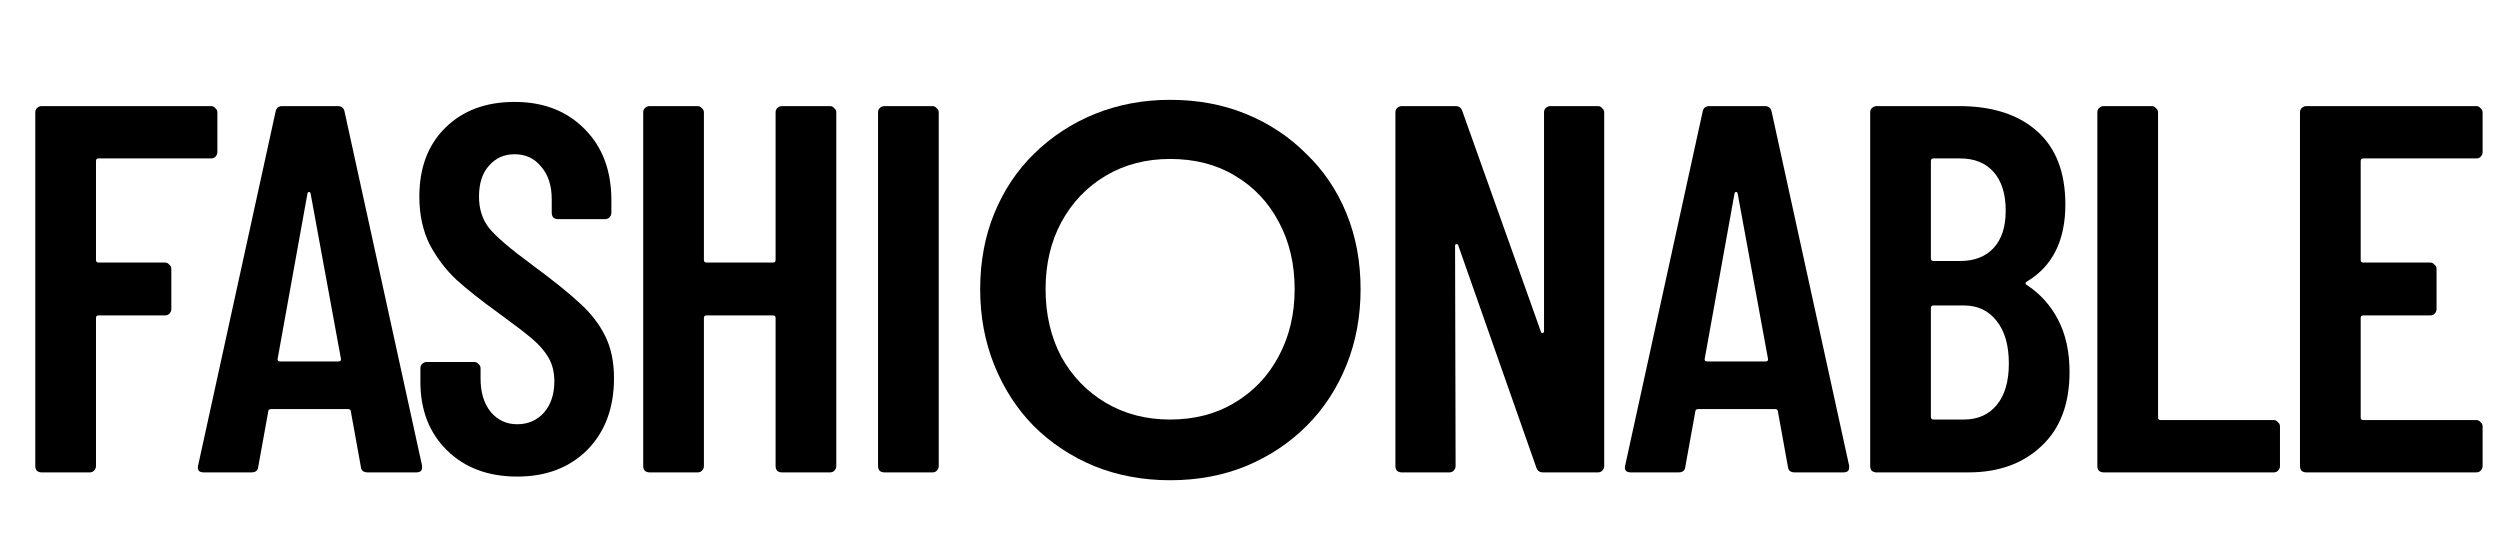 <svg xmlns="http://www.w3.org/2000/svg" width="172" height="38" viewBox="0 0 172 38" fill="none"><path d="M14.956 10.468C14.956 10.588 14.908 10.696 14.812 10.792C14.74 10.864 14.644 10.9 14.524 10.9H6.784C6.664 10.9 6.604 10.96 6.604 11.08V17.884C6.604 18.004 6.664 18.064 6.784 18.064H11.356C11.476 18.064 11.572 18.112 11.644 18.208C11.74 18.28 11.788 18.376 11.788 18.496V21.268C11.788 21.388 11.74 21.496 11.644 21.592C11.572 21.664 11.476 21.7 11.356 21.7H6.784C6.664 21.7 6.604 21.76 6.604 21.88V32.068C6.604 32.188 6.556 32.296 6.46 32.392C6.388 32.464 6.292 32.5 6.172 32.5H2.86C2.74 32.5 2.632 32.464 2.536 32.392C2.464 32.296 2.428 32.188 2.428 32.068V7.732C2.428 7.612 2.464 7.516 2.536 7.444C2.632 7.348 2.74 7.3 2.86 7.3H14.524C14.644 7.3 14.74 7.348 14.812 7.444C14.908 7.516 14.956 7.612 14.956 7.732V10.468ZM25.293 32.5C25.005 32.5 24.849 32.368 24.825 32.104L24.141 28.324C24.141 28.204 24.069 28.144 23.925 28.144H18.669C18.525 28.144 18.453 28.204 18.453 28.324L17.769 32.104C17.745 32.368 17.589 32.5 17.301 32.5H14.025C13.689 32.5 13.557 32.344 13.629 32.032L18.957 7.696C19.005 7.432 19.161 7.3 19.425 7.3H23.241C23.505 7.3 23.661 7.432 23.709 7.696L29.037 32.032V32.176C29.037 32.392 28.905 32.5 28.641 32.5H25.293ZM19.101 24.688C19.077 24.808 19.137 24.868 19.281 24.868H23.277C23.421 24.868 23.481 24.808 23.457 24.688L21.369 13.312C21.345 13.24 21.309 13.204 21.261 13.204C21.213 13.204 21.177 13.24 21.153 13.312L19.101 24.688ZM35.583 32.788C33.591 32.788 31.983 32.188 30.759 30.988C29.535 29.788 28.923 28.216 28.923 26.272V25.336C28.923 25.216 28.959 25.12 29.031 25.048C29.127 24.952 29.235 24.904 29.355 24.904H32.631C32.751 24.904 32.847 24.952 32.919 25.048C33.015 25.12 33.063 25.216 33.063 25.336V26.056C33.063 26.992 33.291 27.748 33.747 28.324C34.227 28.9 34.839 29.188 35.583 29.188C36.327 29.188 36.939 28.924 37.419 28.396C37.899 27.844 38.139 27.124 38.139 26.236C38.139 25.612 38.007 25.072 37.743 24.616C37.479 24.16 37.107 23.728 36.627 23.32C36.147 22.912 35.379 22.324 34.323 21.556C33.123 20.692 32.151 19.924 31.407 19.252C30.687 18.58 30.075 17.776 29.571 16.84C29.091 15.88 28.851 14.776 28.851 13.528C28.851 11.536 29.451 9.952 30.651 8.776C31.851 7.6 33.435 7.012 35.403 7.012C37.395 7.012 39.003 7.636 40.227 8.884C41.451 10.108 42.063 11.74 42.063 13.78V14.644C42.063 14.764 42.015 14.872 41.919 14.968C41.847 15.04 41.751 15.076 41.631 15.076H38.391C38.271 15.076 38.163 15.04 38.067 14.968C37.995 14.872 37.959 14.764 37.959 14.644V13.708C37.959 12.772 37.719 12.028 37.239 11.476C36.783 10.9 36.171 10.612 35.403 10.612C34.683 10.612 34.095 10.876 33.639 11.404C33.183 11.908 32.955 12.616 32.955 13.528C32.955 14.392 33.195 15.124 33.675 15.724C34.179 16.324 35.151 17.152 36.591 18.208C38.055 19.288 39.159 20.176 39.903 20.872C40.647 21.544 41.223 22.288 41.631 23.104C42.039 23.92 42.243 24.892 42.243 26.02C42.243 28.06 41.631 29.704 40.407 30.952C39.183 32.176 37.575 32.788 35.583 32.788ZM53.361 7.732C53.361 7.612 53.397 7.516 53.469 7.444C53.565 7.348 53.673 7.3 53.793 7.3H57.105C57.225 7.3 57.321 7.348 57.393 7.444C57.489 7.516 57.537 7.612 57.537 7.732V32.068C57.537 32.188 57.489 32.296 57.393 32.392C57.321 32.464 57.225 32.5 57.105 32.5H53.793C53.673 32.5 53.565 32.464 53.469 32.392C53.397 32.296 53.361 32.188 53.361 32.068V21.88C53.361 21.76 53.301 21.7 53.181 21.7H48.609C48.489 21.7 48.429 21.76 48.429 21.88V32.068C48.429 32.188 48.381 32.296 48.285 32.392C48.213 32.464 48.117 32.5 47.997 32.5H44.685C44.565 32.5 44.457 32.464 44.361 32.392C44.289 32.296 44.253 32.188 44.253 32.068V7.732C44.253 7.612 44.289 7.516 44.361 7.444C44.457 7.348 44.565 7.3 44.685 7.3H47.997C48.117 7.3 48.213 7.348 48.285 7.444C48.381 7.516 48.429 7.612 48.429 7.732V17.884C48.429 18.004 48.489 18.064 48.609 18.064H53.181C53.301 18.064 53.361 18.004 53.361 17.884V7.732ZM60.841 32.5C60.721 32.5 60.613 32.464 60.517 32.392C60.445 32.296 60.409 32.188 60.409 32.068V7.732C60.409 7.612 60.445 7.516 60.517 7.444C60.613 7.348 60.721 7.3 60.841 7.3H64.153C64.273 7.3 64.369 7.348 64.441 7.444C64.537 7.516 64.585 7.612 64.585 7.732V32.068C64.585 32.188 64.537 32.296 64.441 32.392C64.369 32.464 64.273 32.5 64.153 32.5H60.841Z" fill="black"></path><path d="M106.229 7.732C106.229 7.612 106.265 7.516 106.337 7.444C106.433 7.348 106.541 7.3 106.661 7.3H109.937C110.057 7.3 110.153 7.348 110.225 7.444C110.321 7.516 110.369 7.612 110.369 7.732V32.068C110.369 32.188 110.321 32.296 110.225 32.392C110.153 32.464 110.057 32.5 109.937 32.5H106.157C105.917 32.5 105.761 32.38 105.689 32.14L100.325 16.876C100.301 16.804 100.253 16.78 100.181 16.804C100.133 16.804 100.109 16.84 100.109 16.912L100.145 32.068C100.145 32.188 100.097 32.296 100.001 32.392C99.928 32.464 99.832 32.5 99.713 32.5H96.436C96.317 32.5 96.209 32.464 96.112 32.392C96.04 32.296 96.004 32.188 96.004 32.068V7.732C96.004 7.612 96.04 7.516 96.112 7.444C96.209 7.348 96.317 7.3 96.436 7.3H100.145C100.385 7.3 100.541 7.42 100.613 7.66L106.013 22.816C106.037 22.888 106.073 22.924 106.121 22.924C106.193 22.9 106.229 22.852 106.229 22.78V7.732ZM123.475 32.5C123.187 32.5 123.031 32.368 123.007 32.104L122.323 28.324C122.323 28.204 122.251 28.144 122.107 28.144H116.851C116.707 28.144 116.635 28.204 116.635 28.324L115.951 32.104C115.927 32.368 115.771 32.5 115.483 32.5H112.207C111.871 32.5 111.739 32.344 111.811 32.032L117.139 7.696C117.187 7.432 117.343 7.3 117.607 7.3H121.423C121.687 7.3 121.843 7.432 121.891 7.696L127.219 32.032V32.176C127.219 32.392 127.087 32.5 126.823 32.5H123.475ZM117.283 24.688C117.259 24.808 117.319 24.868 117.463 24.868H121.459C121.603 24.868 121.663 24.808 121.639 24.688L119.551 13.312C119.527 13.24 119.491 13.204 119.443 13.204C119.395 13.204 119.359 13.24 119.335 13.312L117.283 24.688ZM142.385 25.588C142.385 27.796 141.737 29.5 140.441 30.7C139.169 31.9 137.501 32.5 135.437 32.5H129.101C128.981 32.5 128.873 32.464 128.777 32.392C128.705 32.296 128.669 32.188 128.669 32.068V7.732C128.669 7.612 128.705 7.516 128.777 7.444C128.873 7.348 128.981 7.3 129.101 7.3H134.789C137.069 7.3 138.857 7.876 140.153 9.028C141.449 10.18 142.097 11.86 142.097 14.068C142.097 16.54 141.221 18.304 139.469 19.36C139.349 19.432 139.325 19.504 139.397 19.576C140.333 20.176 141.065 20.98 141.593 21.988C142.121 22.996 142.385 24.196 142.385 25.588ZM133.025 10.9C132.905 10.9 132.845 10.96 132.845 11.08V17.776C132.845 17.896 132.905 17.956 133.025 17.956H134.861C135.845 17.956 136.613 17.656 137.165 17.056C137.717 16.456 137.993 15.604 137.993 14.5C137.993 13.348 137.717 12.46 137.165 11.836C136.613 11.212 135.845 10.9 134.861 10.9H133.025ZM135.113 28.864C136.073 28.864 136.829 28.528 137.381 27.856C137.933 27.184 138.209 26.236 138.209 25.012C138.209 23.764 137.933 22.792 137.381 22.096C136.829 21.376 136.073 21.016 135.113 21.016H133.025C132.905 21.016 132.845 21.076 132.845 21.196V28.684C132.845 28.804 132.905 28.864 133.025 28.864H135.113ZM144.73 32.5C144.61 32.5 144.502 32.464 144.406 32.392C144.334 32.296 144.298 32.188 144.298 32.068V7.732C144.298 7.612 144.334 7.516 144.406 7.444C144.502 7.348 144.61 7.3 144.73 7.3H148.042C148.162 7.3 148.258 7.348 148.33 7.444C148.426 7.516 148.474 7.612 148.474 7.732V28.72C148.474 28.84 148.534 28.9 148.654 28.9H156.43C156.55 28.9 156.646 28.948 156.718 29.044C156.814 29.116 156.862 29.212 156.862 29.332V32.068C156.862 32.188 156.814 32.296 156.718 32.392C156.646 32.464 156.55 32.5 156.43 32.5H144.73ZM170.803 10.468C170.803 10.588 170.755 10.696 170.659 10.792C170.587 10.864 170.491 10.9 170.371 10.9H162.595C162.475 10.9 162.415 10.96 162.415 11.08V17.884C162.415 18.004 162.475 18.064 162.595 18.064H167.203C167.323 18.064 167.419 18.112 167.491 18.208C167.587 18.28 167.635 18.376 167.635 18.496V21.268C167.635 21.388 167.587 21.496 167.491 21.592C167.419 21.664 167.323 21.7 167.203 21.7H162.595C162.475 21.7 162.415 21.76 162.415 21.88V28.72C162.415 28.84 162.475 28.9 162.595 28.9H170.371C170.491 28.9 170.587 28.948 170.659 29.044C170.755 29.116 170.803 29.212 170.803 29.332V32.068C170.803 32.188 170.755 32.296 170.659 32.392C170.587 32.464 170.491 32.5 170.371 32.5H158.671C158.551 32.5 158.443 32.464 158.347 32.392C158.275 32.296 158.239 32.188 158.239 32.068V7.732C158.239 7.612 158.275 7.516 158.347 7.444C158.443 7.348 158.551 7.3 158.671 7.3H170.371C170.491 7.3 170.587 7.348 170.659 7.444C170.755 7.516 170.803 7.612 170.803 7.732V10.468Z" fill="black"></path><path d="M71.936 19.9C71.936 21.628 72.296 23.176 73.016 24.544C73.76 25.888 74.78 26.944 76.076 27.712C77.372 28.48 78.848 28.864 80.504 28.864C82.184 28.864 83.66 28.48 84.932 27.712C86.228 26.944 87.236 25.888 87.956 24.544C88.7 23.176 89.072 21.628 89.072 19.9C89.072 18.172 88.712 16.636 87.992 15.292C87.272 13.924 86.264 12.856 84.968 12.088C83.696 11.32 82.208 10.936 80.504 10.936C78.848 10.936 77.372 11.32 76.076 12.088C74.78 12.856 73.76 13.924 73.016 15.292C72.296 16.636 71.936 18.172 71.936 19.9ZM67.436 19.9C67.436 18.004 67.76 16.264 68.408 14.68C69.056 13.096 69.968 11.728 71.144 10.576C72.344 9.4 73.736 8.488 75.32 7.84C76.928 7.192 78.656 6.868 80.504 6.868C82.4 6.868 84.14 7.192 85.724 7.84C87.308 8.488 88.688 9.4 89.864 10.576C91.064 11.728 91.988 13.096 92.636 14.68C93.284 16.264 93.608 18.004 93.608 19.9C93.608 21.772 93.284 23.512 92.636 25.12C91.988 26.728 91.076 28.12 89.9 29.296C88.724 30.472 87.332 31.396 85.724 32.068C84.14 32.716 82.4 33.04 80.504 33.04C78.632 33.04 76.892 32.716 75.284 32.068C73.676 31.396 72.284 30.472 71.108 29.296C69.956 28.12 69.056 26.728 68.408 25.12C67.76 23.512 67.436 21.772 67.436 19.9Z" fill="black"></path></svg>